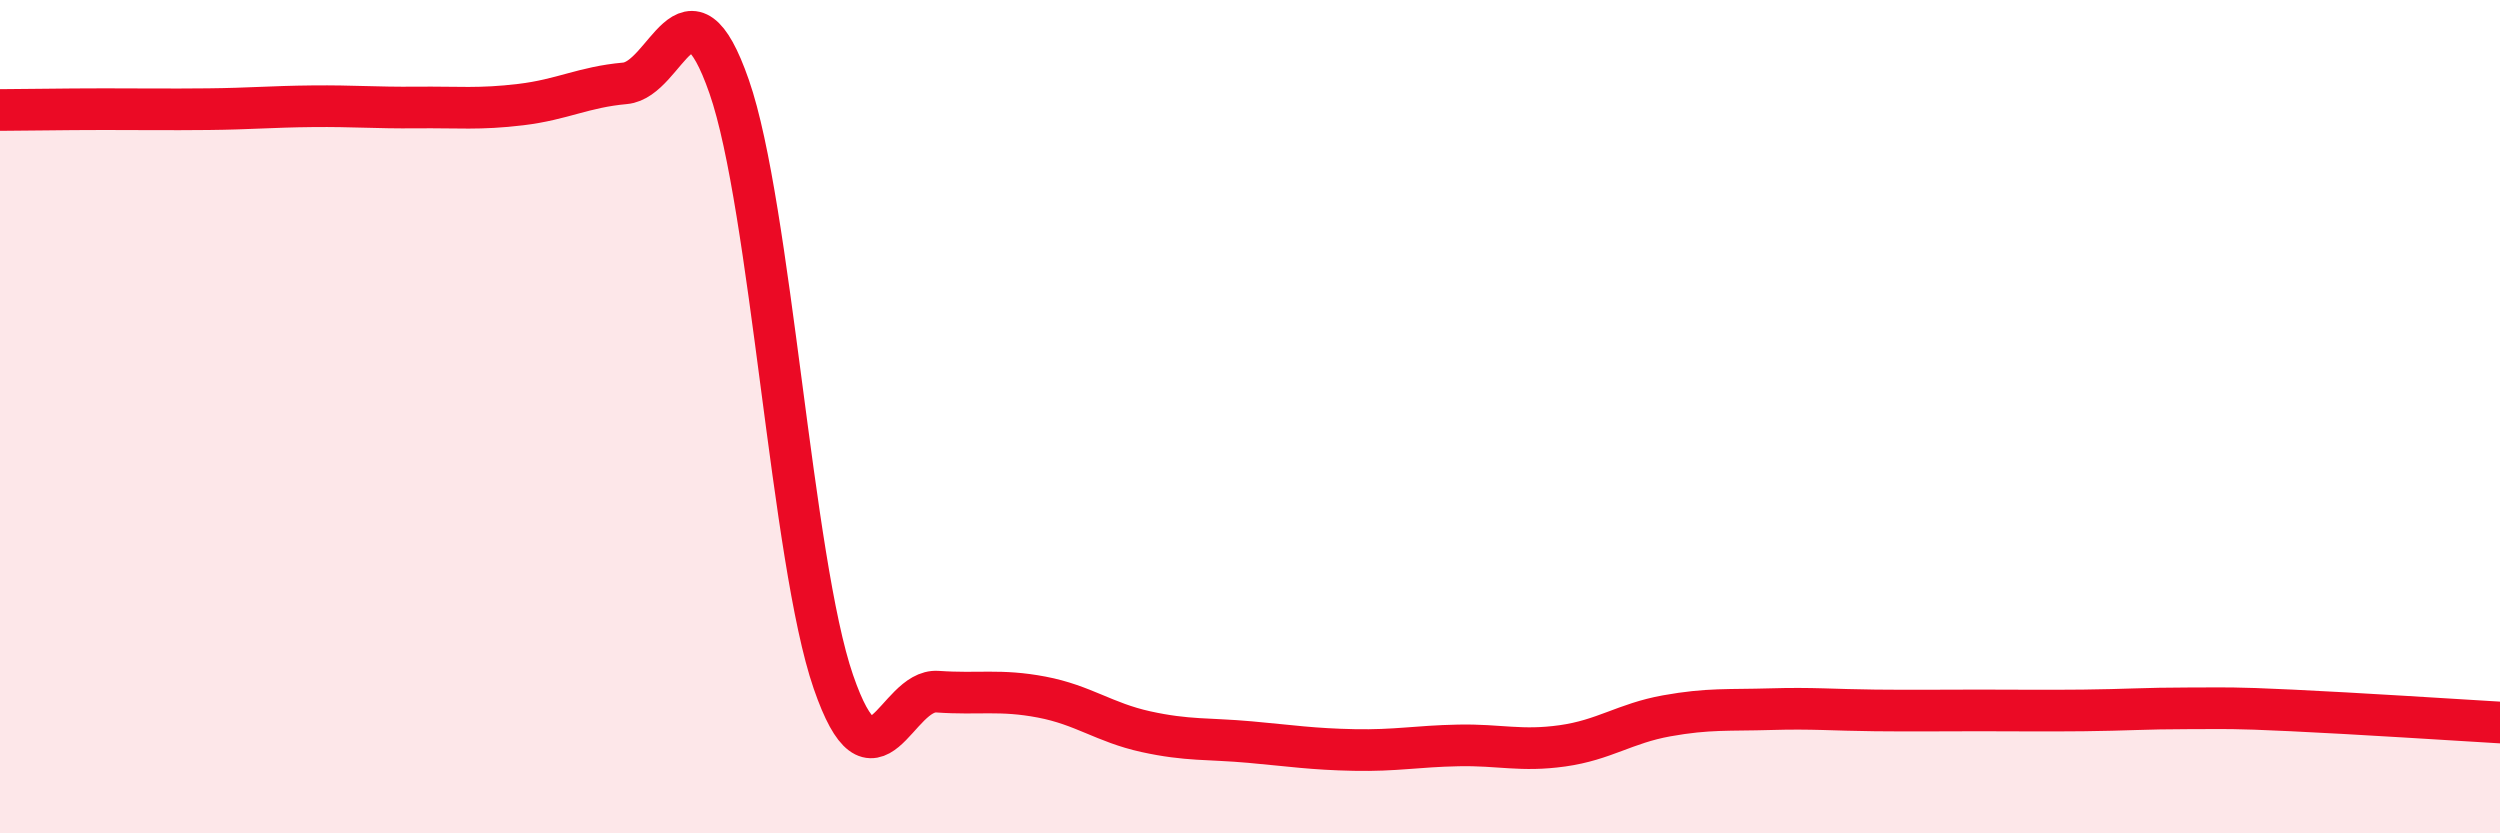 
    <svg width="60" height="20" viewBox="0 0 60 20" xmlns="http://www.w3.org/2000/svg">
      <path
        d="M 0,2.64 C 0.5,2.64 1.5,2.62 2.5,2.62 C 3.5,2.62 4,2.63 5,2.62 C 6,2.61 6.5,2.56 7.5,2.55 C 8.5,2.54 9,2.59 10,2.58 C 11,2.57 11.5,2.63 12.5,2.51 C 13.5,2.39 14,2.09 15,2 C 16,1.91 16.5,-0.79 17.5,2.08 C 18.5,4.95 19,13.46 20,16.36 C 21,19.26 21.5,16.53 22.5,16.6 C 23.5,16.67 24,16.54 25,16.73 C 26,16.92 26.5,17.34 27.5,17.56 C 28.5,17.78 29,17.72 30,17.81 C 31,17.9 31.5,17.98 32.5,18 C 33.5,18.02 34,17.91 35,17.89 C 36,17.87 36.5,18.04 37.5,17.9 C 38.5,17.76 39,17.36 40,17.18 C 41,17 41.5,17.05 42.5,17.02 C 43.5,16.99 44,17.04 45,17.05 C 46,17.06 46.5,17.05 47.5,17.05 C 48.5,17.05 49,17.06 50,17.05 C 51,17.04 51.5,17 52.5,17 C 53.5,17 53.5,16.98 55,17.05 C 56.5,17.12 59,17.28 60,17.34L60 20L0 20Z"
        fill="#EB0A25"
        opacity="0.1"
        stroke-linecap="round"
        stroke-linejoin="round"
      />
      <path
        d="M 0,2.64 C 0.5,2.64 1.5,2.62 2.5,2.62 C 3.5,2.62 4,2.63 5,2.62 C 6,2.61 6.5,2.56 7.5,2.55 C 8.5,2.54 9,2.59 10,2.58 C 11,2.57 11.5,2.63 12.5,2.51 C 13.5,2.39 14,2.09 15,2 C 16,1.91 16.5,-0.79 17.5,2.08 C 18.5,4.95 19,13.46 20,16.36 C 21,19.26 21.5,16.53 22.5,16.6 C 23.5,16.67 24,16.54 25,16.73 C 26,16.92 26.5,17.34 27.5,17.56 C 28.5,17.78 29,17.72 30,17.81 C 31,17.9 31.5,17.98 32.5,18 C 33.5,18.02 34,17.91 35,17.89 C 36,17.87 36.5,18.04 37.5,17.9 C 38.5,17.76 39,17.36 40,17.18 C 41,17 41.5,17.05 42.5,17.02 C 43.5,16.99 44,17.04 45,17.05 C 46,17.06 46.5,17.05 47.5,17.05 C 48.5,17.05 49,17.06 50,17.05 C 51,17.04 51.5,17 52.5,17 C 53.5,17 53.5,16.98 55,17.05 C 56.5,17.12 59,17.28 60,17.34"
        stroke="#EB0A25"
        stroke-width="1"
        fill="none"
        stroke-linecap="round"
        stroke-linejoin="round"
      />
    </svg>
  